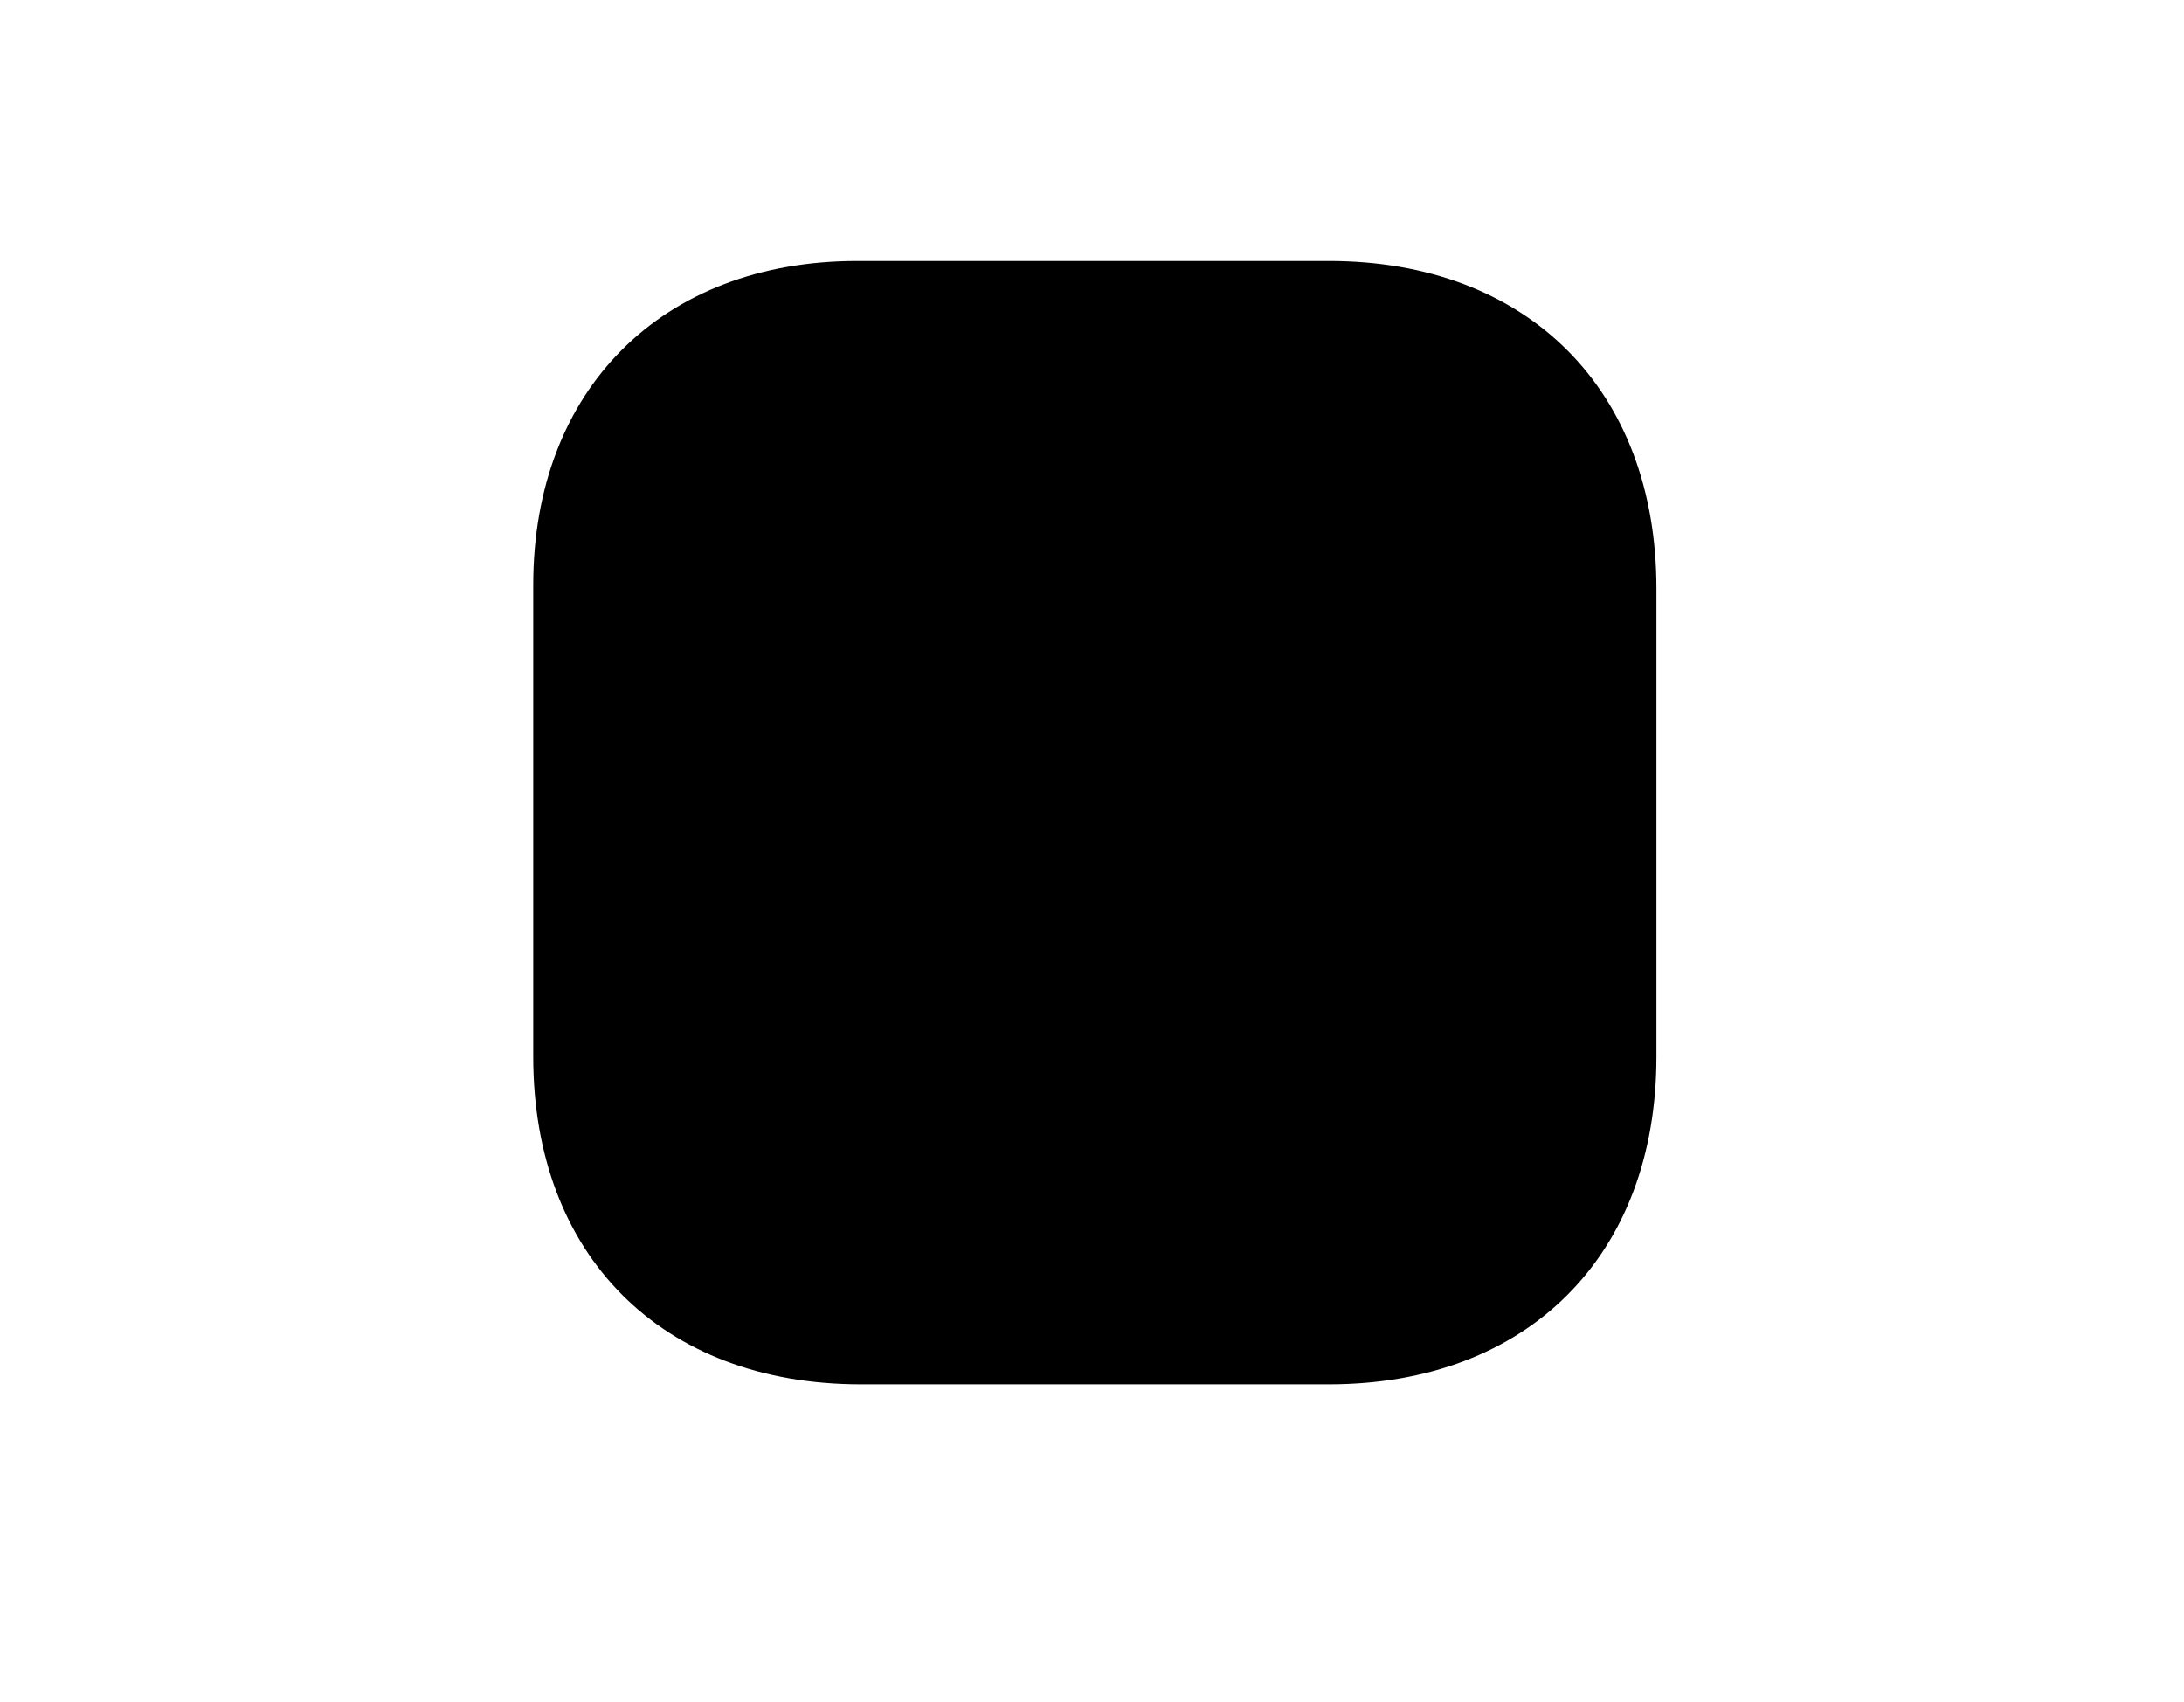 <svg width="385" height="300" viewBox="0 0 385 300" fill="none" xmlns="http://www.w3.org/2000/svg">
<path d="M234.25 244H151.75C116.687 244 94 221.312 94 186.25V103.118C94 68.688 116.687 46 151.118 46H234.25C269.312 46 292 68.688 292 103.75V186.25C292 221.312 269.312 244 234.25 244Z" fill="black"/>
</svg>
